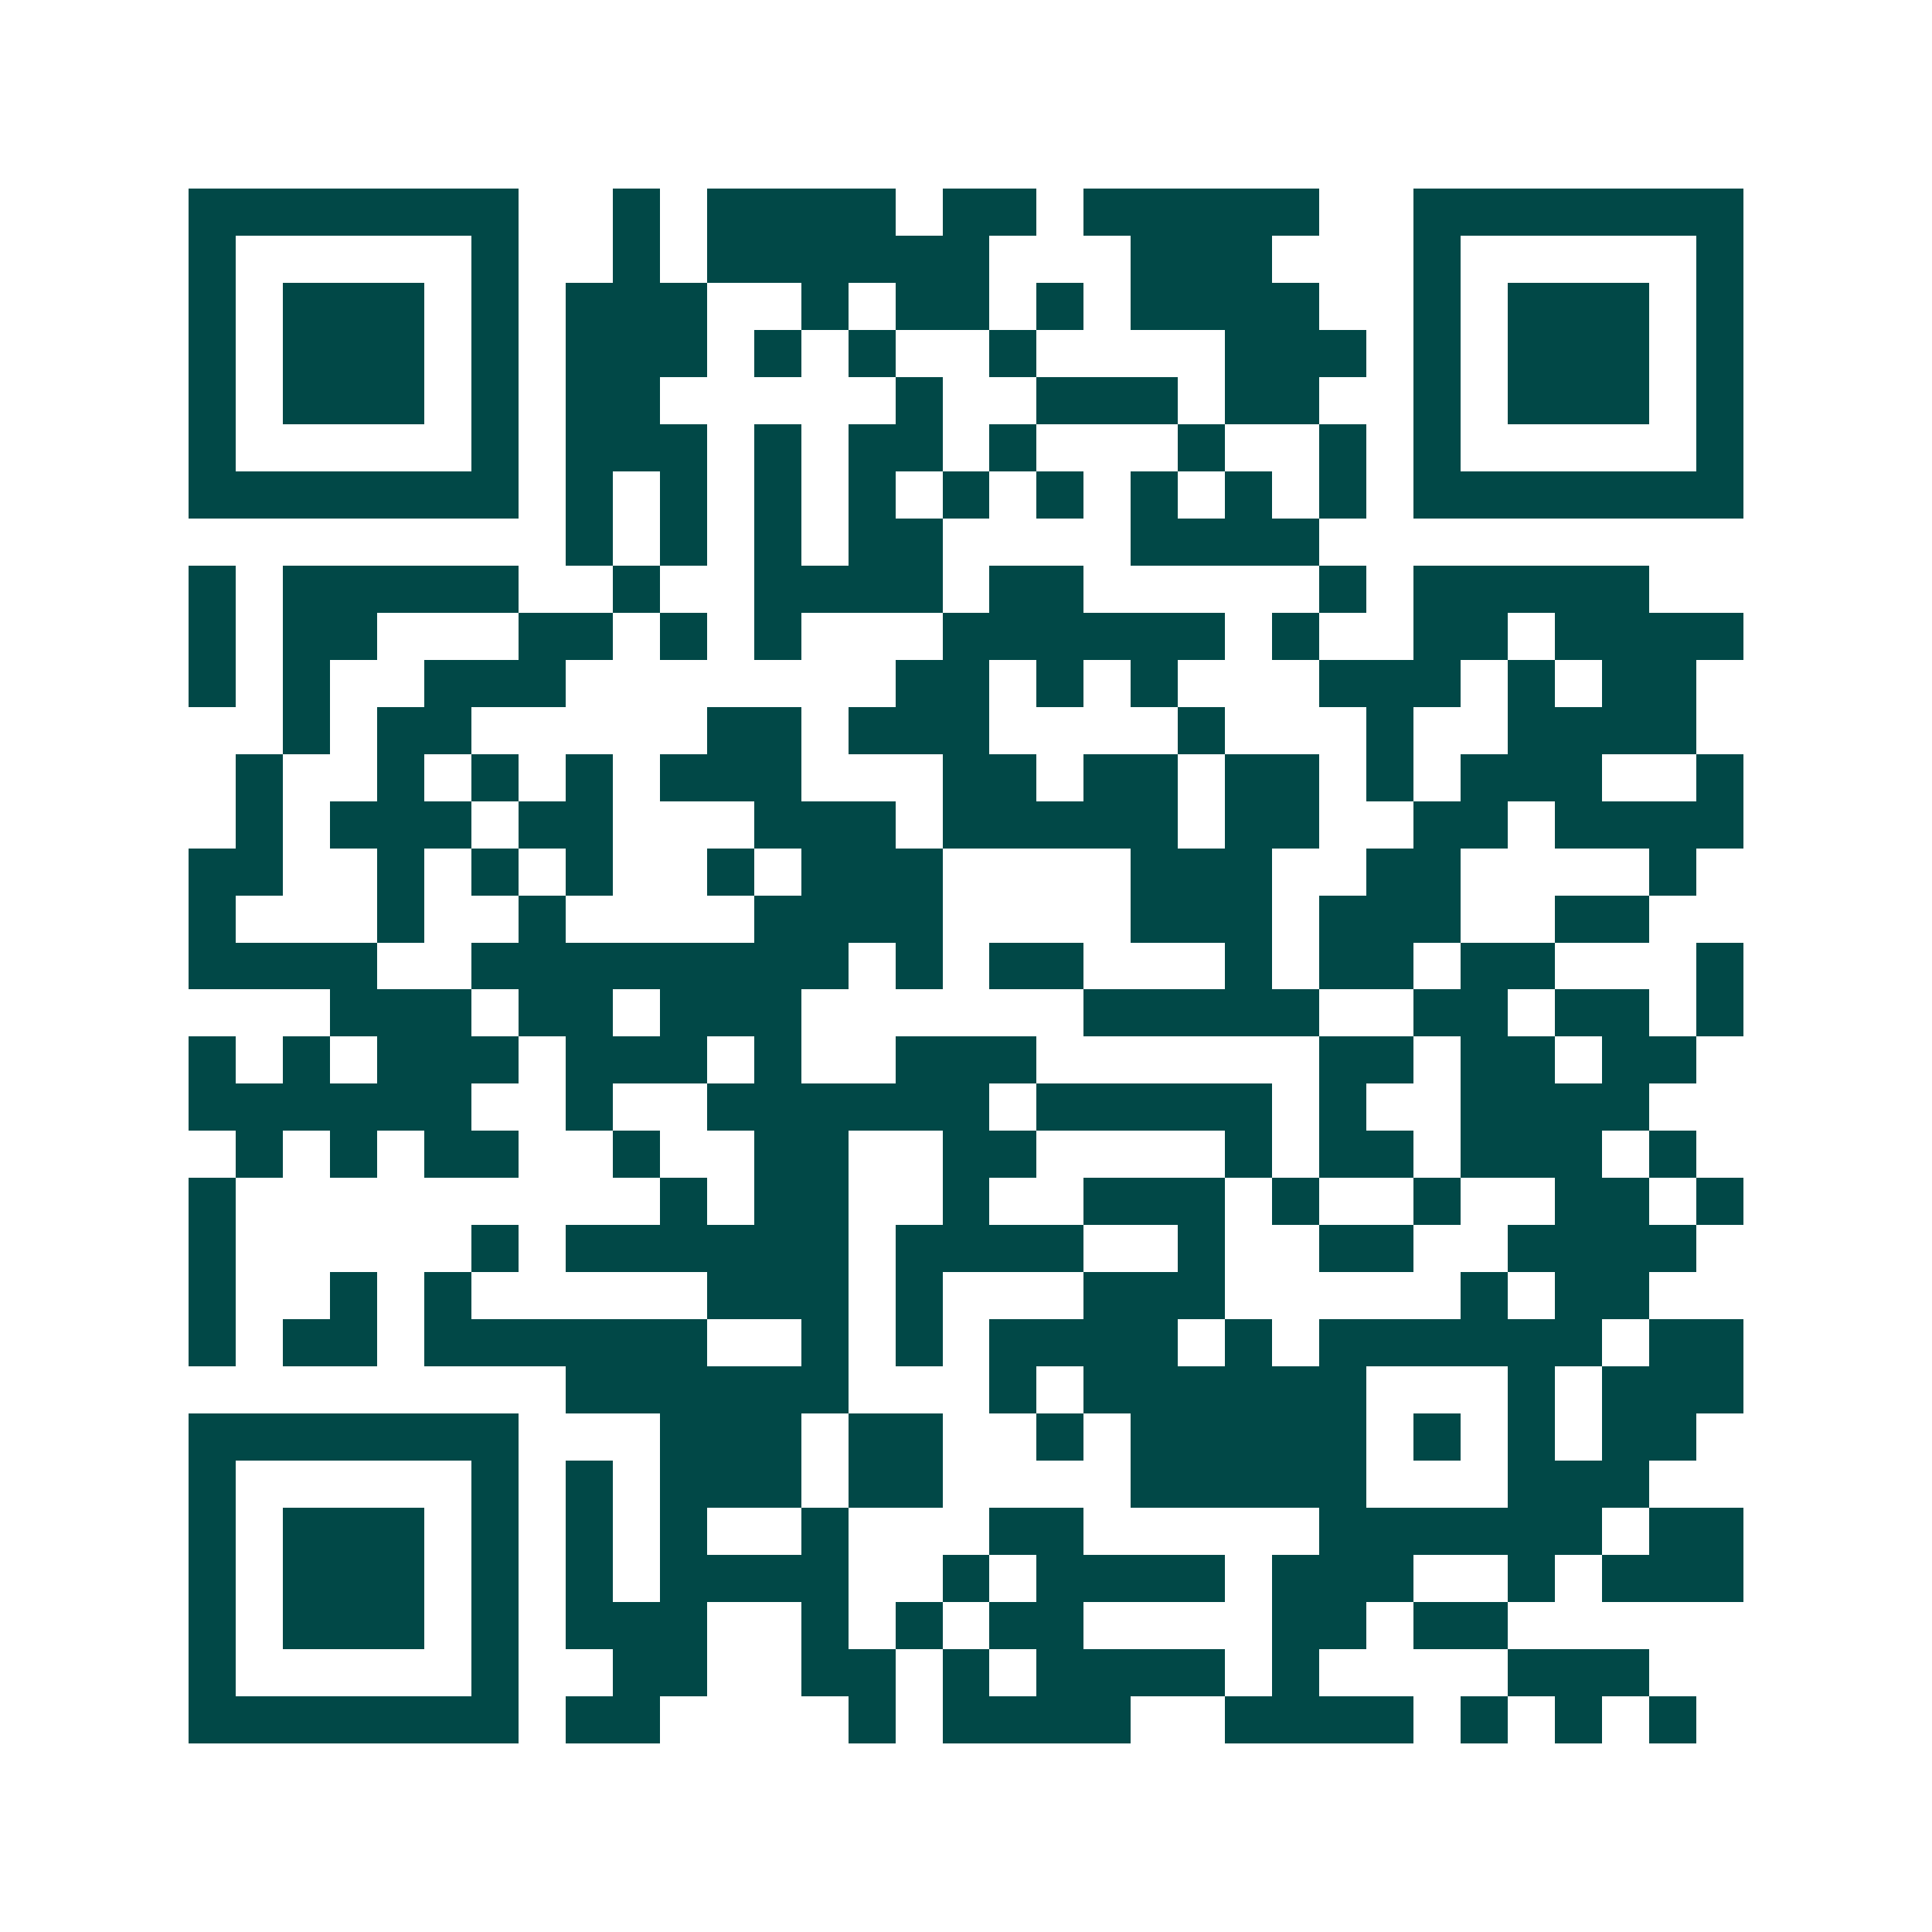 <svg xmlns="http://www.w3.org/2000/svg" width="200" height="200" viewBox="0 0 41 41" shape-rendering="crispEdges"><path fill="#ffffff" d="M0 0h41v41H0z"/><path stroke="#014847" d="M4 4.5h7m2 0h1m1 0h4m1 0h2m1 0h5m2 0h7M4 5.5h1m5 0h1m2 0h1m1 0h6m3 0h3m3 0h1m5 0h1M4 6.5h1m1 0h3m1 0h1m1 0h3m2 0h1m1 0h2m1 0h1m1 0h4m2 0h1m1 0h3m1 0h1M4 7.5h1m1 0h3m1 0h1m1 0h3m1 0h1m1 0h1m2 0h1m4 0h3m1 0h1m1 0h3m1 0h1M4 8.5h1m1 0h3m1 0h1m1 0h2m5 0h1m2 0h3m1 0h2m2 0h1m1 0h3m1 0h1M4 9.5h1m5 0h1m1 0h3m1 0h1m1 0h2m1 0h1m3 0h1m2 0h1m1 0h1m5 0h1M4 10.5h7m1 0h1m1 0h1m1 0h1m1 0h1m1 0h1m1 0h1m1 0h1m1 0h1m1 0h1m1 0h7M12 11.5h1m1 0h1m1 0h1m1 0h2m4 0h4M4 12.5h1m1 0h5m2 0h1m2 0h4m1 0h2m5 0h1m1 0h5M4 13.5h1m1 0h2m3 0h2m1 0h1m1 0h1m3 0h6m1 0h1m2 0h2m1 0h4M4 14.5h1m1 0h1m2 0h3m7 0h2m1 0h1m1 0h1m3 0h3m1 0h1m1 0h2M6 15.5h1m1 0h2m5 0h2m1 0h3m4 0h1m3 0h1m2 0h4M5 16.5h1m2 0h1m1 0h1m1 0h1m1 0h3m3 0h2m1 0h2m1 0h2m1 0h1m1 0h3m2 0h1M5 17.5h1m1 0h3m1 0h2m3 0h3m1 0h5m1 0h2m2 0h2m1 0h4M4 18.5h2m2 0h1m1 0h1m1 0h1m2 0h1m1 0h3m4 0h3m2 0h2m4 0h1M4 19.5h1m3 0h1m2 0h1m4 0h4m4 0h3m1 0h3m2 0h2M4 20.5h4m2 0h8m1 0h1m1 0h2m3 0h1m1 0h2m1 0h2m3 0h1M7 21.5h3m1 0h2m1 0h3m6 0h5m2 0h2m1 0h2m1 0h1M4 22.5h1m1 0h1m1 0h3m1 0h3m1 0h1m2 0h3m6 0h2m1 0h2m1 0h2M4 23.5h6m2 0h1m2 0h6m1 0h5m1 0h1m2 0h4M5 24.5h1m1 0h1m1 0h2m2 0h1m2 0h2m2 0h2m4 0h1m1 0h2m1 0h3m1 0h1M4 25.5h1m9 0h1m1 0h2m2 0h1m2 0h3m1 0h1m2 0h1m2 0h2m1 0h1M4 26.5h1m5 0h1m1 0h6m1 0h4m2 0h1m2 0h2m2 0h4M4 27.5h1m2 0h1m1 0h1m5 0h3m1 0h1m3 0h3m5 0h1m1 0h2M4 28.5h1m1 0h2m1 0h6m2 0h1m1 0h1m1 0h4m1 0h1m1 0h6m1 0h2M12 29.5h6m3 0h1m1 0h6m3 0h1m1 0h3M4 30.5h7m3 0h3m1 0h2m2 0h1m1 0h5m1 0h1m1 0h1m1 0h2M4 31.5h1m5 0h1m1 0h1m1 0h3m1 0h2m4 0h5m3 0h3M4 32.5h1m1 0h3m1 0h1m1 0h1m1 0h1m2 0h1m3 0h2m5 0h6m1 0h2M4 33.5h1m1 0h3m1 0h1m1 0h1m1 0h4m2 0h1m1 0h4m1 0h3m2 0h1m1 0h3M4 34.5h1m1 0h3m1 0h1m1 0h3m2 0h1m1 0h1m1 0h2m4 0h2m1 0h2M4 35.5h1m5 0h1m2 0h2m2 0h2m1 0h1m1 0h4m1 0h1m4 0h3M4 36.5h7m1 0h2m4 0h1m1 0h4m2 0h4m1 0h1m1 0h1m1 0h1"/></svg>
